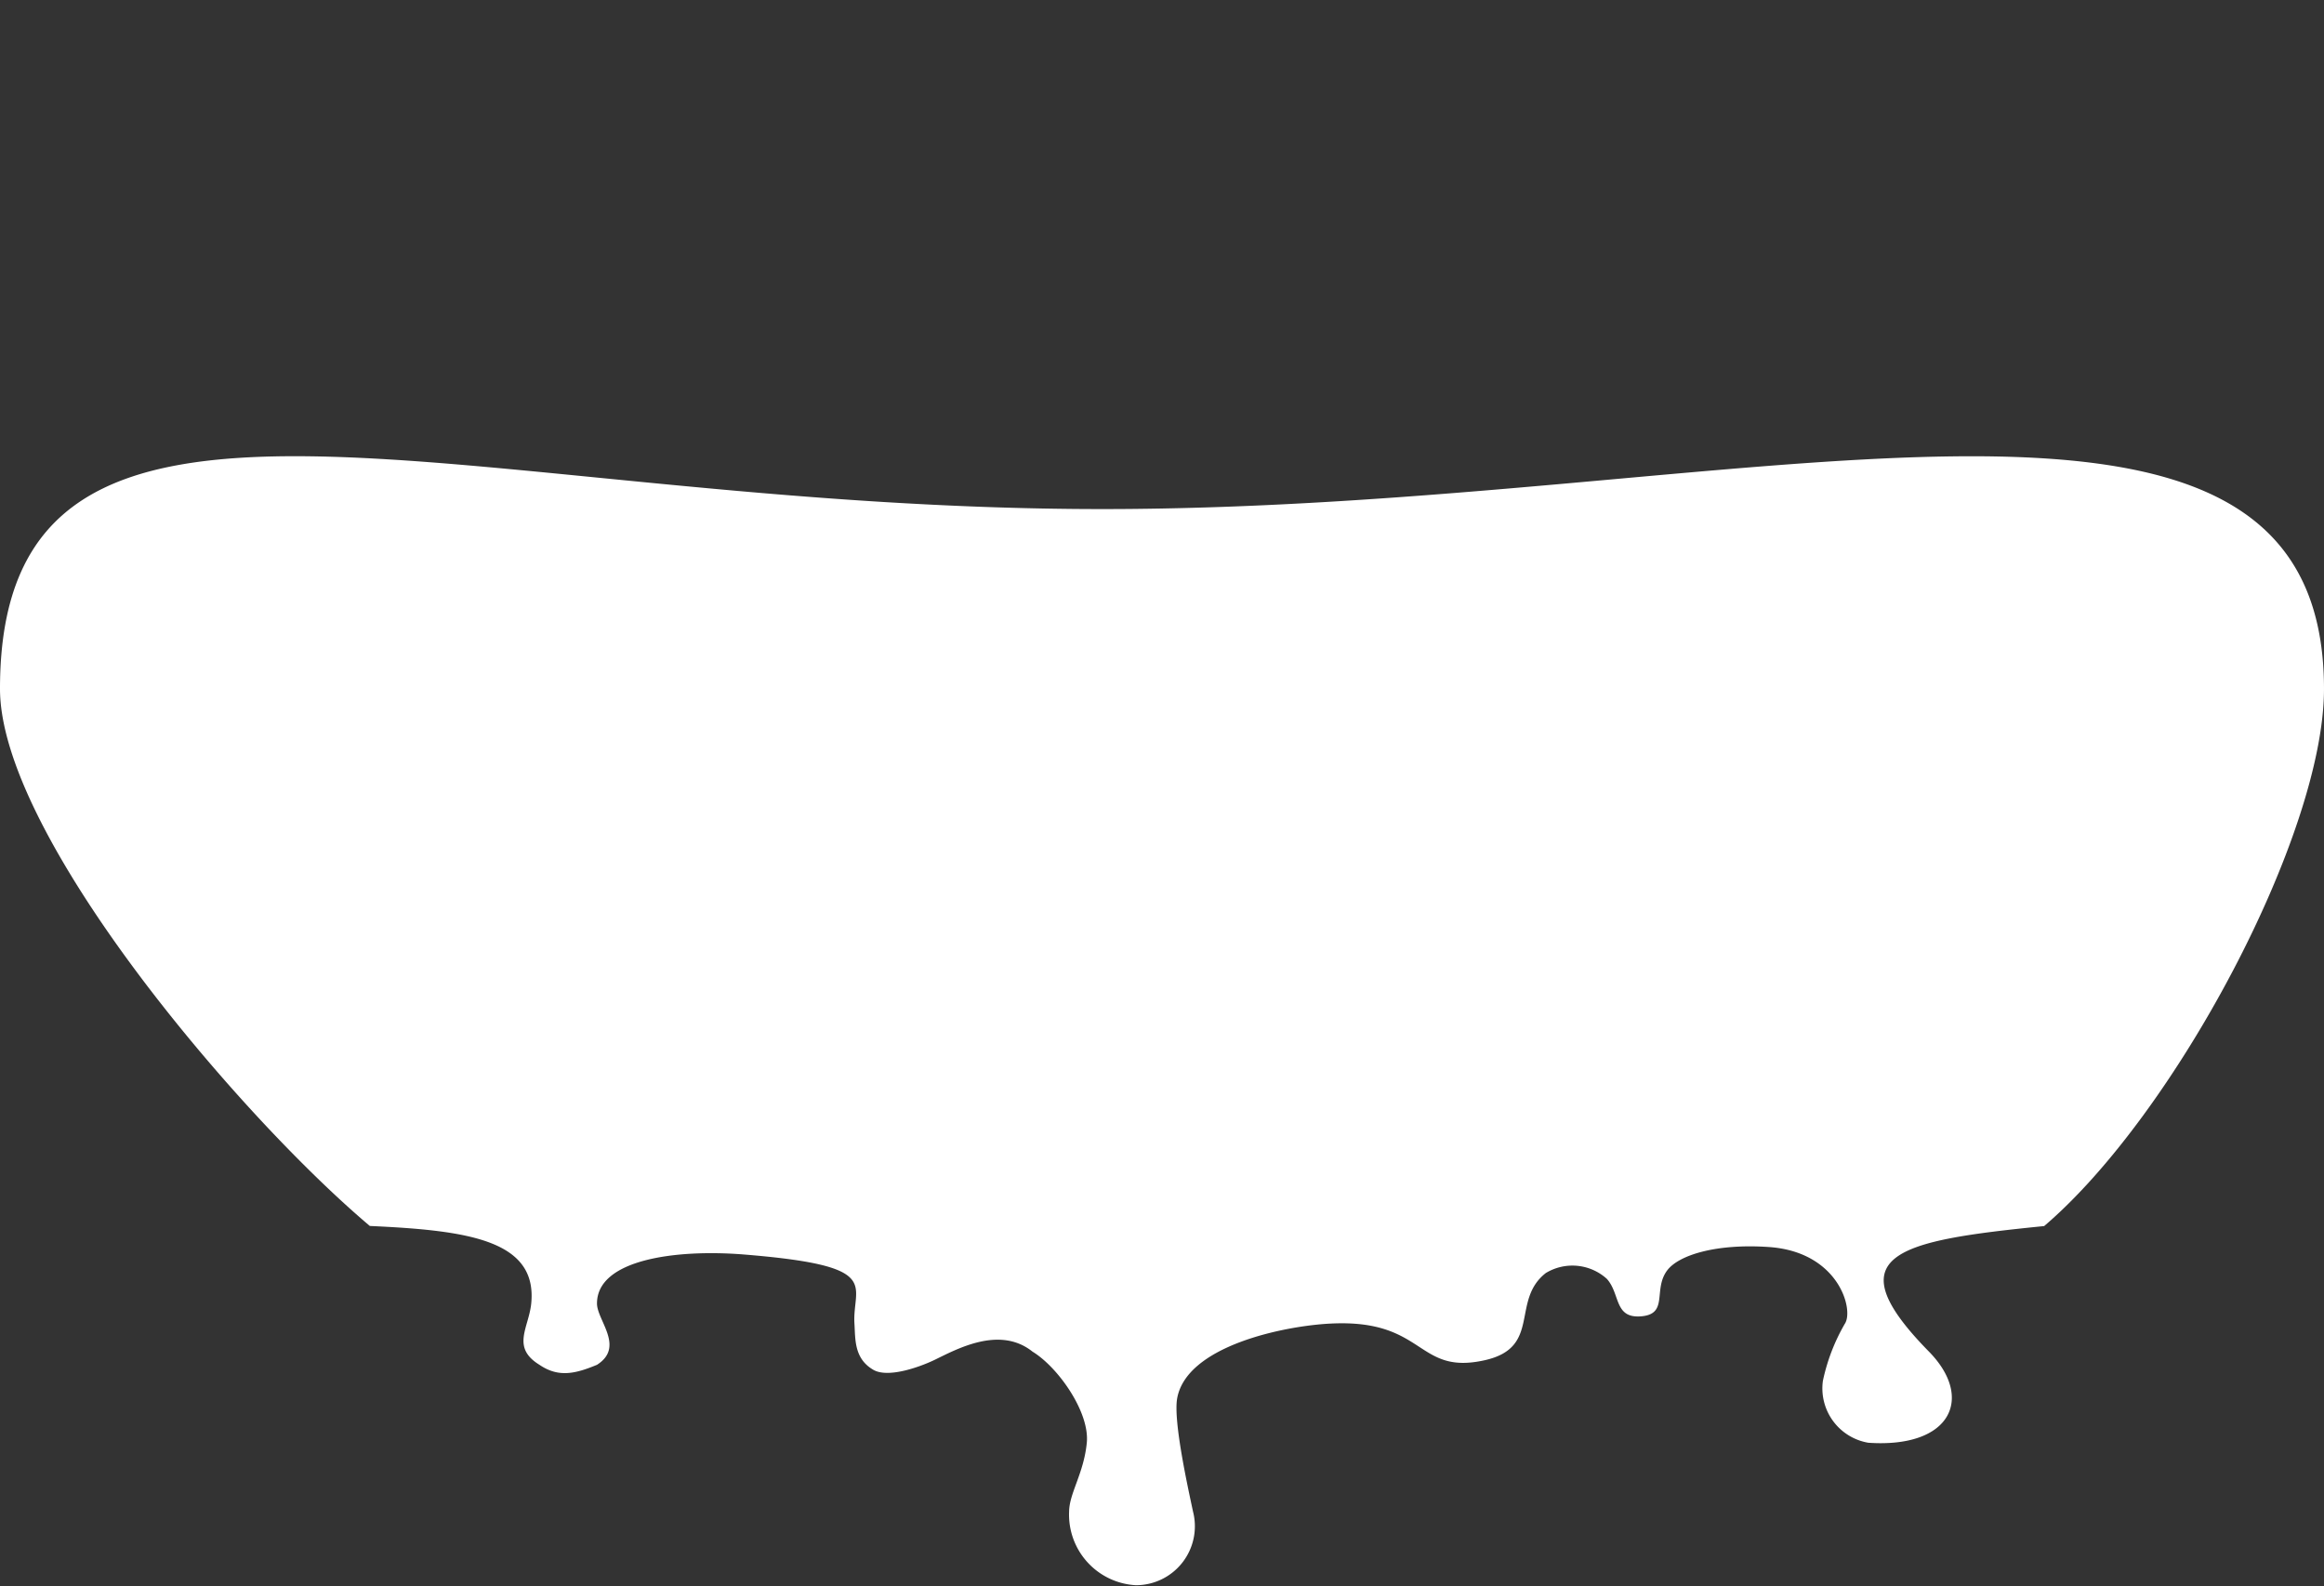 <svg id="btn-blob-white" xmlns="http://www.w3.org/2000/svg" xmlns:xlink="http://www.w3.org/1999/xlink" width="131.283" height="89.593" viewBox="0 0 131.283 89.593">
  <rect x="0" y="0" width="131.283" height="89.593" fill="#333333" stroke="none"/>
  <defs>
    <clipPath id="clip-path">
      <rect id="Rectangle_5" data-name="Rectangle 5" width="131.283" height="89.593" fill="#fff"/>
    </clipPath>
  </defs>
  <g id="Group_4" data-name="Group 4" clip-path="url(#clip-path)">
    <path id="Path_95" data-name="Path 95" d="M30.008,73.637c-.142,1.372-1.139,2.469.466,3.454,1.083.74,2.041.5,3.25,0,1.583-1.01.009-2.5,0-3.454-.01-2.5,4.463-3.085,8.3-2.777,7.953.644,6.111,1.713,6.243,3.9.057.868-.033,1.972,1.063,2.611.812.476,2.54-.119,3.438-.545,1.247-.6,3.688-1.976,5.563-.476,1.438.875,3.229,3.41,3.063,5.14s-.99,2.85-1,3.892a3.991,3.991,0,0,0,3.772,4.159,3.33,3.33,0,0,0,3.228-4.159c-.274-1.293-1.115-5.067-.9-6.371.51-3,6.094-4.127,8.692-4.25,5.393-.263,4.8,2.951,8.709,2.066,3.2-.728,1.436-3.365,3.429-4.921a2.9,2.9,0,0,1,3.447.33c.756.84.416,2.189,1.851,2.122,1.691-.084.727-1.495,1.558-2.6.652-.868,2.767-1.523,5.733-1.321,3.939.263,4.82,3.522,4.31,4.322A10.93,10.93,0,0,0,102.975,78a3.115,3.115,0,0,0,2.569,3.494c4.685.319,5.981-2.536,3.431-5.14-5.431-5.526-1.75-6.271,6.5-7.1,7.377-6.287,15.808-22.1,15.808-30.339,0-21.488-32.764-10.161-69.016-10.161S0,17.421,0,38.909c0,8.236,13.467,24.074,20.891,30.339,5.5.25,9.485.784,9.117,4.389" transform="translate(0 0.002)" fill="#fff" fill-rule="evenodd"/>
  </g>
</svg>
